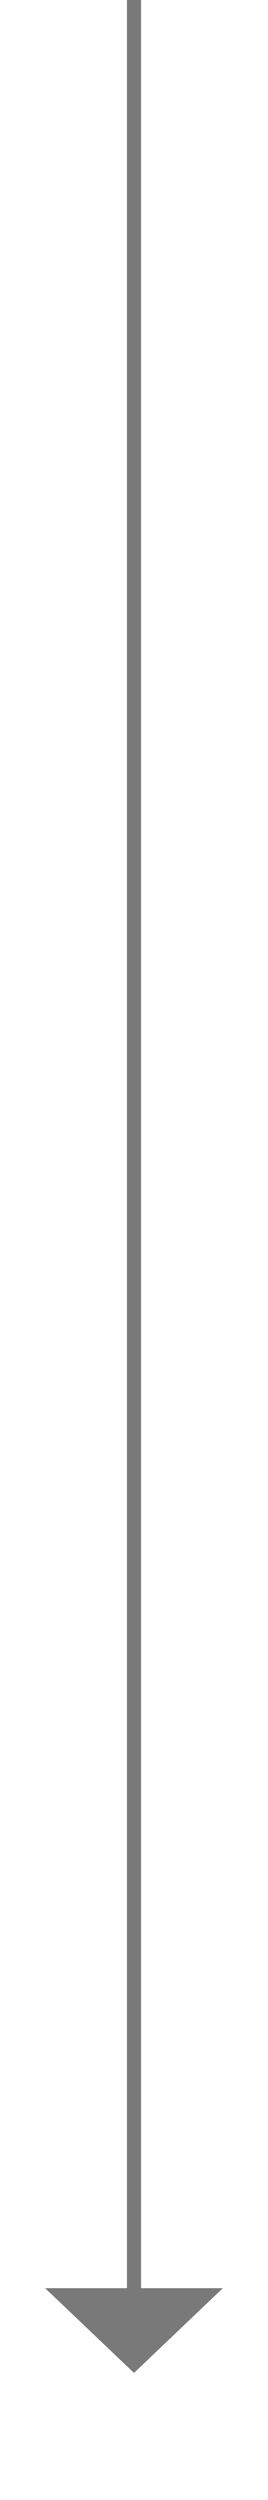 ﻿<?xml version="1.0" encoding="utf-8"?>
<svg version="1.1" xmlns:xlink="http://www.w3.org/1999/xlink" width="19px" height="177px" xmlns="http://www.w3.org/2000/svg">
  <g transform="matrix(1 0 0 1 -803 -247 )">
    <path d="M 806.2 409  L 812.5 415  L 818.8 409  L 806.2 409  Z " fill-rule="nonzero" fill="#797979" stroke="none" />
    <path d="M 812.5 247  L 812.5 410  " stroke-width="1" stroke="#797979" fill="none" />
  </g>
</svg>